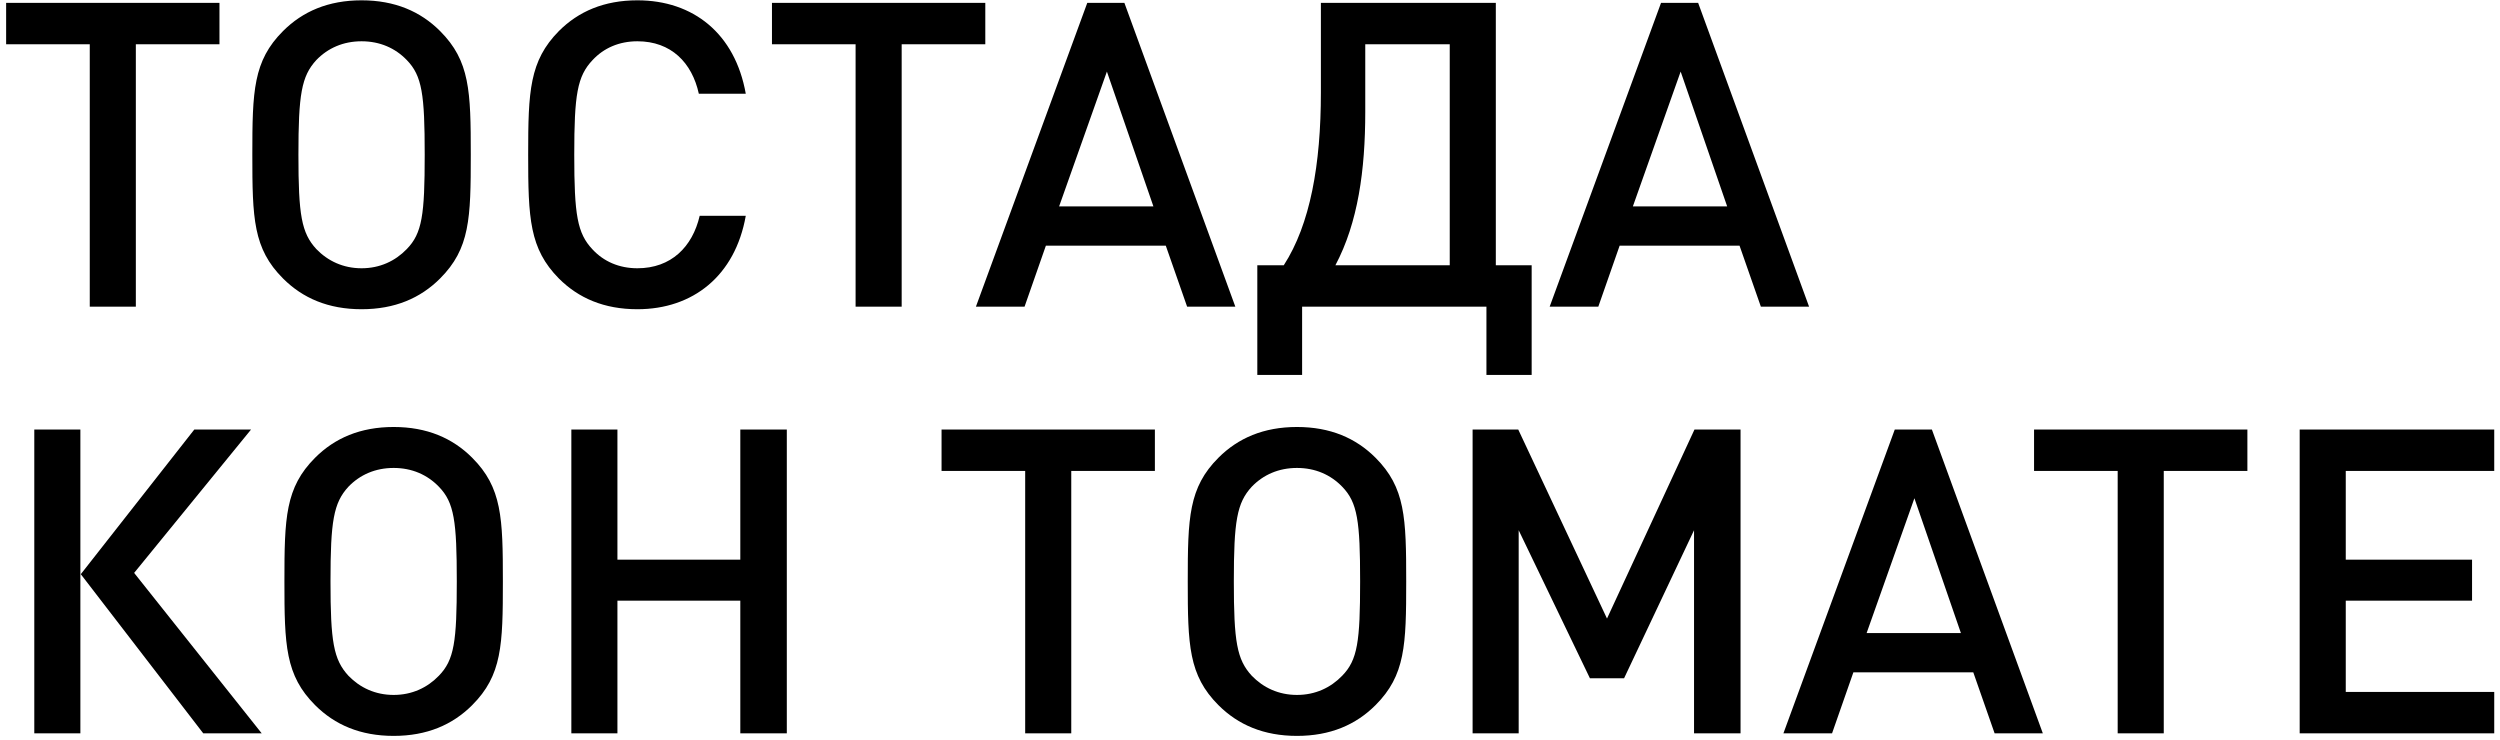 <?xml version="1.0" encoding="UTF-8"?> <svg xmlns="http://www.w3.org/2000/svg" width="375" height="111" viewBox="0 0 375 111" fill="none"><path d="M32.92 6.64H20.376V46H13.464V6.64H0.92V0.432H32.92V6.64ZM70.618 23.216C70.618 32.752 70.49 37.296 66.01 41.776C63.066 44.72 59.227 46.384 54.234 46.384C49.242 46.384 45.403 44.72 42.459 41.776C37.978 37.296 37.85 32.752 37.85 23.216C37.85 13.68 37.978 9.136 42.459 4.656C45.403 1.712 49.242 0.048 54.234 0.048C59.227 0.048 63.066 1.712 66.01 4.656C70.49 9.136 70.618 13.68 70.618 23.216ZM63.706 23.216C63.706 14.192 63.322 11.376 61.019 9.008C59.291 7.216 56.986 6.192 54.234 6.192C51.483 6.192 49.178 7.216 47.45 9.008C45.211 11.44 44.763 14.192 44.763 23.216C44.763 32.24 45.211 34.928 47.45 37.36C49.178 39.152 51.483 40.24 54.234 40.24C56.986 40.24 59.291 39.152 61.019 37.36C63.322 34.992 63.706 32.24 63.706 23.216ZM111.866 32.368C110.266 41.392 103.93 46.384 95.609 46.384C90.618 46.384 86.778 44.72 83.834 41.776C79.418 37.296 79.225 32.752 79.225 23.216C79.225 13.68 79.418 9.136 83.834 4.656C86.778 1.712 90.618 0.048 95.609 0.048C103.994 0.048 110.266 5.04 111.866 14.064H104.826C103.802 9.392 100.666 6.192 95.609 6.192C92.858 6.192 90.553 7.216 88.889 9.008C86.585 11.44 86.138 14.192 86.138 23.216C86.138 32.24 86.585 34.992 88.889 37.424C90.553 39.216 92.858 40.24 95.609 40.24C100.666 40.24 103.866 37.04 104.954 32.368H111.866ZM147.795 6.64H135.251V46H128.339V6.64H115.795V0.432H147.795V6.64ZM185.299 46H178.067L174.867 36.848H156.883L153.683 46H146.387L163.091 0.432H168.659L185.299 46ZM173.011 30.96L166.035 10.736L158.867 30.96H173.011ZM204.789 6.64V16.816C204.789 25.52 203.701 33.392 200.309 39.792H217.461V6.64H204.789ZM198.133 0.432H224.373V39.792H229.749V56.24H222.965V46H195.317V56.24H188.597V39.792H192.565C196.533 33.648 198.133 24.688 198.133 13.872V0.432ZM271.362 46H264.13L260.93 36.848H242.946L239.746 46H232.45L249.154 0.432H254.722L271.362 46ZM259.074 30.96L252.098 10.736L244.93 30.96H259.074ZM12.056 110H5.144V64.432H12.056V110ZM39.256 110H30.488L12.12 86.128L29.144 64.432H37.656L20.12 85.936L39.256 110ZM75.431 87.216C75.431 96.752 75.303 101.296 70.823 105.776C67.879 108.72 64.039 110.384 59.047 110.384C54.055 110.384 50.215 108.72 47.271 105.776C42.791 101.296 42.663 96.752 42.663 87.216C42.663 77.68 42.791 73.136 47.271 68.656C50.215 65.712 54.055 64.048 59.047 64.048C64.039 64.048 67.879 65.712 70.823 68.656C75.303 73.136 75.431 77.68 75.431 87.216ZM68.519 87.216C68.519 78.192 68.135 75.376 65.831 73.008C64.103 71.216 61.799 70.192 59.047 70.192C56.295 70.192 53.991 71.216 52.263 73.008C50.023 75.44 49.575 78.192 49.575 87.216C49.575 96.24 50.023 98.928 52.263 101.36C53.991 103.152 56.295 104.24 59.047 104.24C61.799 104.24 64.103 103.152 65.831 101.36C68.135 98.992 68.519 96.24 68.519 87.216ZM118.022 110H111.046V90.096H92.614V110H85.702V64.432H92.614V83.952H111.046V64.432H118.022V110ZM173.233 70.64H160.689V110H153.777V70.64H141.233V64.432H173.233V70.64ZM210.931 87.216C210.931 96.752 210.803 101.296 206.323 105.776C203.379 108.72 199.539 110.384 194.547 110.384C189.555 110.384 185.715 108.72 182.771 105.776C178.291 101.296 178.163 96.752 178.163 87.216C178.163 77.68 178.291 73.136 182.771 68.656C185.715 65.712 189.555 64.048 194.547 64.048C199.539 64.048 203.379 65.712 206.323 68.656C210.803 73.136 210.931 77.68 210.931 87.216ZM204.019 87.216C204.019 78.192 203.635 75.376 201.331 73.008C199.603 71.216 197.299 70.192 194.547 70.192C191.795 70.192 189.491 71.216 187.763 73.008C185.523 75.44 185.075 78.192 185.075 87.216C185.075 96.24 185.523 98.928 187.763 101.36C189.491 103.152 191.795 104.24 194.547 104.24C197.299 104.24 199.603 103.152 201.331 101.36C203.635 98.992 204.019 96.24 204.019 87.216ZM261.082 110H254.106V79.536L243.61 101.744H238.49L227.802 79.536V110H220.89V64.432H227.738L241.05 92.784L254.17 64.432H261.082V110ZM306.424 110H299.192L295.992 100.848H278.008L274.808 110H267.512L284.216 64.432H289.784L306.424 110ZM294.136 94.96L287.16 74.736L279.992 94.96H294.136ZM337.108 70.64H324.564V110H317.652V70.64H305.108V64.432H337.108V70.64ZM374.136 110H344.952V64.432H374.136V70.64H351.864V83.952H370.808V90.096H351.864V103.792H374.136V110Z" fill="black"></path></svg> 